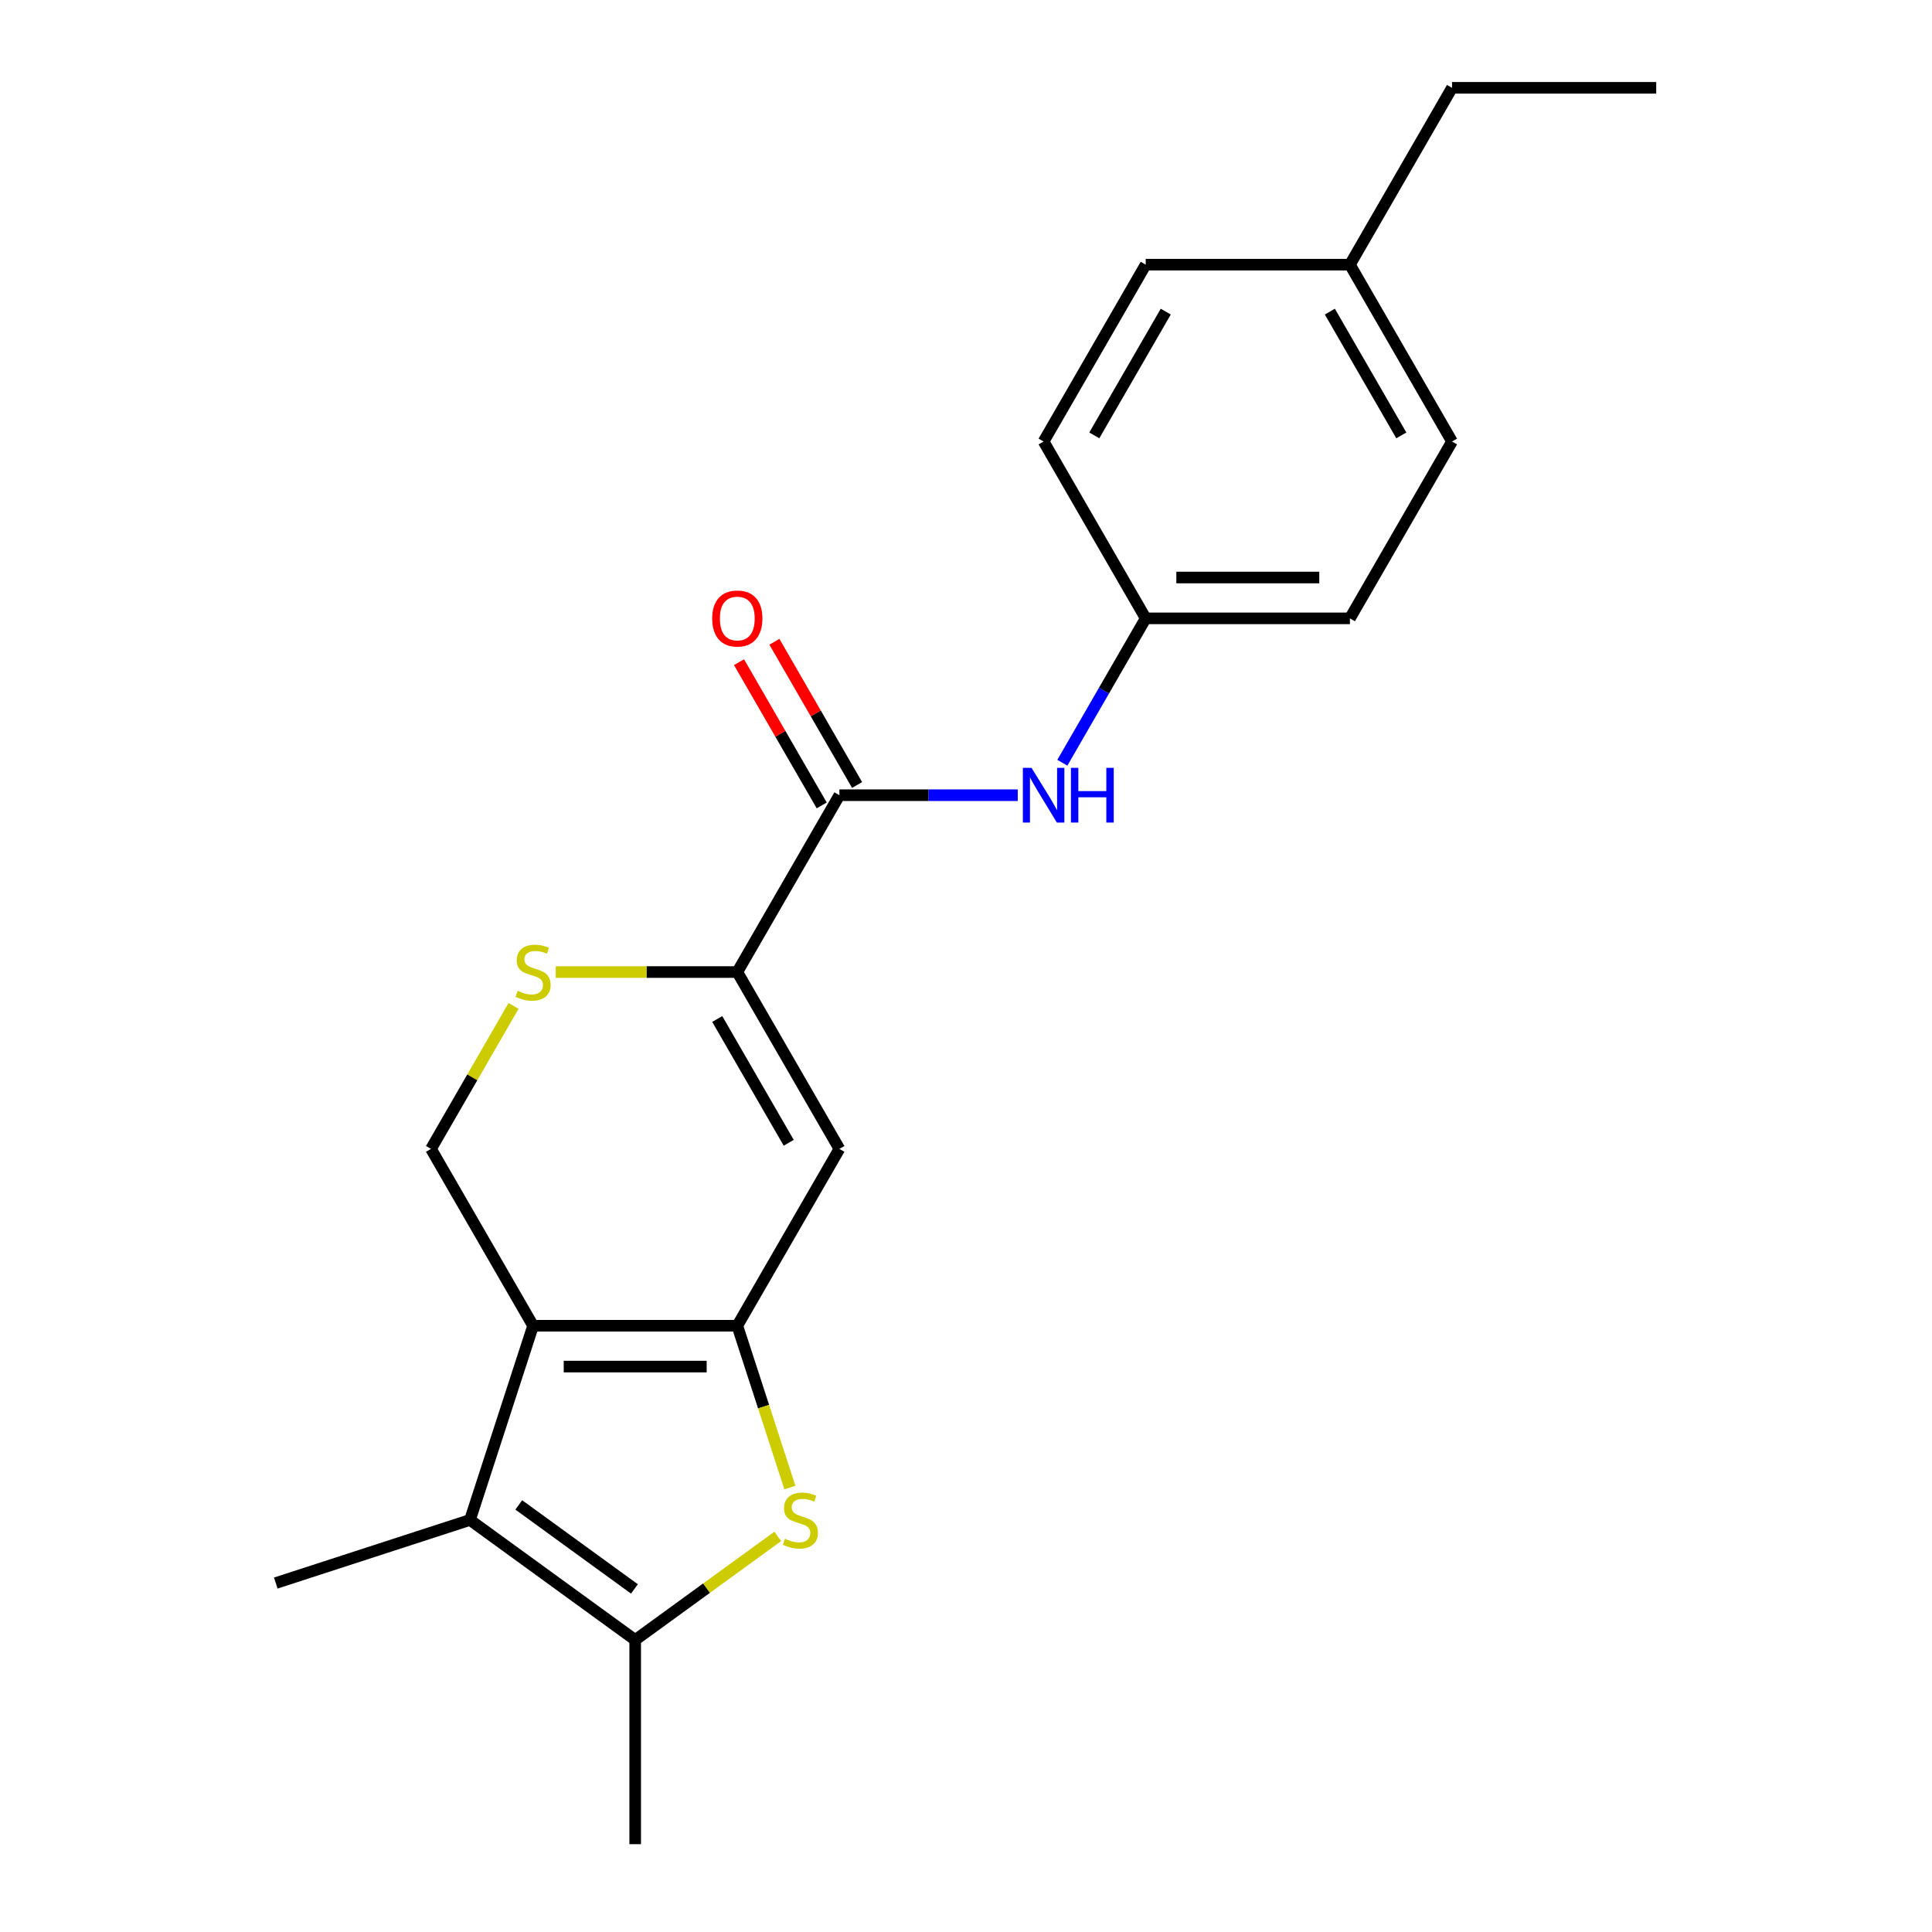 <?xml version='1.0' encoding='iso-8859-1'?>
<svg version='1.1' baseProfile='full'
              xmlns='http://www.w3.org/2000/svg'
                      xmlns:rdkit='http://www.rdkit.org/xml'
                      xmlns:xlink='http://www.w3.org/1999/xlink'
                  xml:space='preserve'
width='1000px' height='1000px' viewBox='0 0 1000 1000'>
<!-- END OF HEADER -->
<rect style='opacity:1.0;fill:#FFFFFF;stroke:none' width='1000' height='1000' x='0' y='0'> </rect>
<path class='bond-0' d='M 381.625,686.201 L 275.929,686.201' style='fill:none;fill-rule:evenodd;stroke:#000000;stroke-width:6px;stroke-linecap:butt;stroke-linejoin:miter;stroke-opacity:1' />
<path class='bond-0' d='M 365.77,707.34 L 291.783,707.34' style='fill:none;fill-rule:evenodd;stroke:#000000;stroke-width:6px;stroke-linecap:butt;stroke-linejoin:miter;stroke-opacity:1' />
<path class='bond-1' d='M 381.625,686.201 L 395.232,728.081' style='fill:none;fill-rule:evenodd;stroke:#000000;stroke-width:6px;stroke-linecap:butt;stroke-linejoin:miter;stroke-opacity:1' />
<path class='bond-1' d='M 395.232,728.081 L 408.84,769.961' style='fill:none;fill-rule:evenodd;stroke:#CCCC00;stroke-width:6px;stroke-linecap:butt;stroke-linejoin:miter;stroke-opacity:1' />
<path class='bond-3' d='M 381.625,686.201 L 434.473,594.666' style='fill:none;fill-rule:evenodd;stroke:#000000;stroke-width:6px;stroke-linecap:butt;stroke-linejoin:miter;stroke-opacity:1' />
<path class='bond-2' d='M 275.929,686.201 L 243.267,786.723' style='fill:none;fill-rule:evenodd;stroke:#000000;stroke-width:6px;stroke-linecap:butt;stroke-linejoin:miter;stroke-opacity:1' />
<path class='bond-8' d='M 275.929,686.201 L 223.081,594.666' style='fill:none;fill-rule:evenodd;stroke:#000000;stroke-width:6px;stroke-linecap:butt;stroke-linejoin:miter;stroke-opacity:1' />
<path class='bond-5' d='M 402.564,795.24 L 365.67,822.045' style='fill:none;fill-rule:evenodd;stroke:#CCCC00;stroke-width:6px;stroke-linecap:butt;stroke-linejoin:miter;stroke-opacity:1' />
<path class='bond-5' d='M 365.67,822.045 L 328.777,848.85' style='fill:none;fill-rule:evenodd;stroke:#000000;stroke-width:6px;stroke-linecap:butt;stroke-linejoin:miter;stroke-opacity:1' />
<path class='bond-12' d='M 243.267,786.723 L 142.745,819.385' style='fill:none;fill-rule:evenodd;stroke:#000000;stroke-width:6px;stroke-linecap:butt;stroke-linejoin:miter;stroke-opacity:1' />
<path class='bond-21' d='M 243.267,786.723 L 328.777,848.85' style='fill:none;fill-rule:evenodd;stroke:#000000;stroke-width:6px;stroke-linecap:butt;stroke-linejoin:miter;stroke-opacity:1' />
<path class='bond-21' d='M 268.519,778.94 L 328.376,822.429' style='fill:none;fill-rule:evenodd;stroke:#000000;stroke-width:6px;stroke-linecap:butt;stroke-linejoin:miter;stroke-opacity:1' />
<path class='bond-4' d='M 434.473,594.666 L 381.625,503.13' style='fill:none;fill-rule:evenodd;stroke:#000000;stroke-width:6px;stroke-linecap:butt;stroke-linejoin:miter;stroke-opacity:1' />
<path class='bond-4' d='M 408.238,591.505 L 371.245,527.43' style='fill:none;fill-rule:evenodd;stroke:#000000;stroke-width:6px;stroke-linecap:butt;stroke-linejoin:miter;stroke-opacity:1' />
<path class='bond-6' d='M 381.625,503.13 L 434.473,411.595' style='fill:none;fill-rule:evenodd;stroke:#000000;stroke-width:6px;stroke-linecap:butt;stroke-linejoin:miter;stroke-opacity:1' />
<path class='bond-7' d='M 381.625,503.13 L 334.638,503.13' style='fill:none;fill-rule:evenodd;stroke:#000000;stroke-width:6px;stroke-linecap:butt;stroke-linejoin:miter;stroke-opacity:1' />
<path class='bond-7' d='M 334.638,503.13 L 287.651,503.13' style='fill:none;fill-rule:evenodd;stroke:#CCCC00;stroke-width:6px;stroke-linecap:butt;stroke-linejoin:miter;stroke-opacity:1' />
<path class='bond-13' d='M 328.777,848.85 L 328.777,954.545' style='fill:none;fill-rule:evenodd;stroke:#000000;stroke-width:6px;stroke-linecap:butt;stroke-linejoin:miter;stroke-opacity:1' />
<path class='bond-9' d='M 434.473,411.595 L 480.629,411.595' style='fill:none;fill-rule:evenodd;stroke:#000000;stroke-width:6px;stroke-linecap:butt;stroke-linejoin:miter;stroke-opacity:1' />
<path class='bond-9' d='M 480.629,411.595 L 526.786,411.595' style='fill:none;fill-rule:evenodd;stroke:#0000FF;stroke-width:6px;stroke-linecap:butt;stroke-linejoin:miter;stroke-opacity:1' />
<path class='bond-10' d='M 443.626,406.31 L 422.226,369.244' style='fill:none;fill-rule:evenodd;stroke:#000000;stroke-width:6px;stroke-linecap:butt;stroke-linejoin:miter;stroke-opacity:1' />
<path class='bond-10' d='M 422.226,369.244 L 400.825,332.178' style='fill:none;fill-rule:evenodd;stroke:#FF0000;stroke-width:6px;stroke-linecap:butt;stroke-linejoin:miter;stroke-opacity:1' />
<path class='bond-10' d='M 425.319,416.88 L 403.919,379.814' style='fill:none;fill-rule:evenodd;stroke:#000000;stroke-width:6px;stroke-linecap:butt;stroke-linejoin:miter;stroke-opacity:1' />
<path class='bond-10' d='M 403.919,379.814 L 382.518,342.747' style='fill:none;fill-rule:evenodd;stroke:#FF0000;stroke-width:6px;stroke-linecap:butt;stroke-linejoin:miter;stroke-opacity:1' />
<path class='bond-22' d='M 265.812,520.653 L 244.447,557.659' style='fill:none;fill-rule:evenodd;stroke:#CCCC00;stroke-width:6px;stroke-linecap:butt;stroke-linejoin:miter;stroke-opacity:1' />
<path class='bond-22' d='M 244.447,557.659 L 223.081,594.666' style='fill:none;fill-rule:evenodd;stroke:#000000;stroke-width:6px;stroke-linecap:butt;stroke-linejoin:miter;stroke-opacity:1' />
<path class='bond-11' d='M 549.869,394.793 L 571.443,357.426' style='fill:none;fill-rule:evenodd;stroke:#0000FF;stroke-width:6px;stroke-linecap:butt;stroke-linejoin:miter;stroke-opacity:1' />
<path class='bond-11' d='M 571.443,357.426 L 593.016,320.06' style='fill:none;fill-rule:evenodd;stroke:#000000;stroke-width:6px;stroke-linecap:butt;stroke-linejoin:miter;stroke-opacity:1' />
<path class='bond-15' d='M 593.016,320.06 L 540.168,228.525' style='fill:none;fill-rule:evenodd;stroke:#000000;stroke-width:6px;stroke-linecap:butt;stroke-linejoin:miter;stroke-opacity:1' />
<path class='bond-16' d='M 593.016,320.06 L 698.712,320.06' style='fill:none;fill-rule:evenodd;stroke:#000000;stroke-width:6px;stroke-linecap:butt;stroke-linejoin:miter;stroke-opacity:1' />
<path class='bond-16' d='M 608.87,298.921 L 682.857,298.921' style='fill:none;fill-rule:evenodd;stroke:#000000;stroke-width:6px;stroke-linecap:butt;stroke-linejoin:miter;stroke-opacity:1' />
<path class='bond-14' d='M 698.712,136.99 L 751.56,228.525' style='fill:none;fill-rule:evenodd;stroke:#000000;stroke-width:6px;stroke-linecap:butt;stroke-linejoin:miter;stroke-opacity:1' />
<path class='bond-14' d='M 688.332,161.29 L 725.325,225.364' style='fill:none;fill-rule:evenodd;stroke:#000000;stroke-width:6px;stroke-linecap:butt;stroke-linejoin:miter;stroke-opacity:1' />
<path class='bond-19' d='M 698.712,136.99 L 751.56,45.455' style='fill:none;fill-rule:evenodd;stroke:#000000;stroke-width:6px;stroke-linecap:butt;stroke-linejoin:miter;stroke-opacity:1' />
<path class='bond-23' d='M 698.712,136.99 L 593.016,136.99' style='fill:none;fill-rule:evenodd;stroke:#000000;stroke-width:6px;stroke-linecap:butt;stroke-linejoin:miter;stroke-opacity:1' />
<path class='bond-17' d='M 540.168,228.525 L 593.016,136.99' style='fill:none;fill-rule:evenodd;stroke:#000000;stroke-width:6px;stroke-linecap:butt;stroke-linejoin:miter;stroke-opacity:1' />
<path class='bond-17' d='M 566.402,225.364 L 603.396,161.29' style='fill:none;fill-rule:evenodd;stroke:#000000;stroke-width:6px;stroke-linecap:butt;stroke-linejoin:miter;stroke-opacity:1' />
<path class='bond-18' d='M 698.712,320.06 L 751.56,228.525' style='fill:none;fill-rule:evenodd;stroke:#000000;stroke-width:6px;stroke-linecap:butt;stroke-linejoin:miter;stroke-opacity:1' />
<path class='bond-20' d='M 751.56,45.455 L 857.255,45.455' style='fill:none;fill-rule:evenodd;stroke:#000000;stroke-width:6px;stroke-linecap:butt;stroke-linejoin:miter;stroke-opacity:1' />
<path  class='atom-2' d='M 406.286 796.443
Q 406.606 796.563, 407.926 797.123
Q 409.246 797.683, 410.686 798.043
Q 412.166 798.363, 413.606 798.363
Q 416.286 798.363, 417.846 797.083
Q 419.406 795.763, 419.406 793.483
Q 419.406 791.923, 418.606 790.963
Q 417.846 790.003, 416.646 789.483
Q 415.446 788.963, 413.446 788.363
Q 410.926 787.603, 409.406 786.883
Q 407.926 786.163, 406.846 784.643
Q 405.806 783.123, 405.806 780.563
Q 405.806 777.003, 408.206 774.803
Q 410.646 772.603, 415.446 772.603
Q 418.726 772.603, 422.446 774.163
L 421.526 777.243
Q 418.126 775.843, 415.566 775.843
Q 412.806 775.843, 411.286 777.003
Q 409.766 778.123, 409.806 780.083
Q 409.806 781.603, 410.566 782.523
Q 411.366 783.443, 412.486 783.963
Q 413.646 784.483, 415.566 785.083
Q 418.126 785.883, 419.646 786.683
Q 421.166 787.483, 422.246 789.123
Q 423.366 790.723, 423.366 793.483
Q 423.366 797.403, 420.726 799.523
Q 418.126 801.603, 413.766 801.603
Q 411.246 801.603, 409.326 801.043
Q 407.446 800.523, 405.206 799.603
L 406.286 796.443
' fill='#CCCC00'/>
<path  class='atom-8' d='M 267.929 512.85
Q 268.249 512.97, 269.569 513.53
Q 270.889 514.09, 272.329 514.45
Q 273.809 514.77, 275.249 514.77
Q 277.929 514.77, 279.489 513.49
Q 281.049 512.17, 281.049 509.89
Q 281.049 508.33, 280.249 507.37
Q 279.489 506.41, 278.289 505.89
Q 277.089 505.37, 275.089 504.77
Q 272.569 504.01, 271.049 503.29
Q 269.569 502.57, 268.489 501.05
Q 267.449 499.53, 267.449 496.97
Q 267.449 493.41, 269.849 491.21
Q 272.289 489.01, 277.089 489.01
Q 280.369 489.01, 284.089 490.57
L 283.169 493.65
Q 279.769 492.25, 277.209 492.25
Q 274.449 492.25, 272.929 493.41
Q 271.409 494.53, 271.449 496.49
Q 271.449 498.01, 272.209 498.93
Q 273.009 499.85, 274.129 500.37
Q 275.289 500.89, 277.209 501.49
Q 279.769 502.29, 281.289 503.09
Q 282.809 503.89, 283.889 505.53
Q 285.009 507.13, 285.009 509.89
Q 285.009 513.81, 282.369 515.93
Q 279.769 518.01, 275.409 518.01
Q 272.889 518.01, 270.969 517.45
Q 269.089 516.93, 266.849 516.01
L 267.929 512.85
' fill='#CCCC00'/>
<path  class='atom-10' d='M 533.908 397.435
L 543.188 412.435
Q 544.108 413.915, 545.588 416.595
Q 547.068 419.275, 547.148 419.435
L 547.148 397.435
L 550.908 397.435
L 550.908 425.755
L 547.028 425.755
L 537.068 409.355
Q 535.908 407.435, 534.668 405.235
Q 533.468 403.035, 533.108 402.355
L 533.108 425.755
L 529.428 425.755
L 529.428 397.435
L 533.908 397.435
' fill='#0000FF'/>
<path  class='atom-10' d='M 554.308 397.435
L 558.148 397.435
L 558.148 409.475
L 572.628 409.475
L 572.628 397.435
L 576.468 397.435
L 576.468 425.755
L 572.628 425.755
L 572.628 412.675
L 558.148 412.675
L 558.148 425.755
L 554.308 425.755
L 554.308 397.435
' fill='#0000FF'/>
<path  class='atom-11' d='M 368.625 320.14
Q 368.625 313.34, 371.985 309.54
Q 375.345 305.74, 381.625 305.74
Q 387.905 305.74, 391.265 309.54
Q 394.625 313.34, 394.625 320.14
Q 394.625 327.02, 391.225 330.94
Q 387.825 334.82, 381.625 334.82
Q 375.385 334.82, 371.985 330.94
Q 368.625 327.06, 368.625 320.14
M 381.625 331.62
Q 385.945 331.62, 388.265 328.74
Q 390.625 325.82, 390.625 320.14
Q 390.625 314.58, 388.265 311.78
Q 385.945 308.94, 381.625 308.94
Q 377.305 308.94, 374.945 311.74
Q 372.625 314.54, 372.625 320.14
Q 372.625 325.86, 374.945 328.74
Q 377.305 331.62, 381.625 331.62
' fill='#FF0000'/>
</svg>
